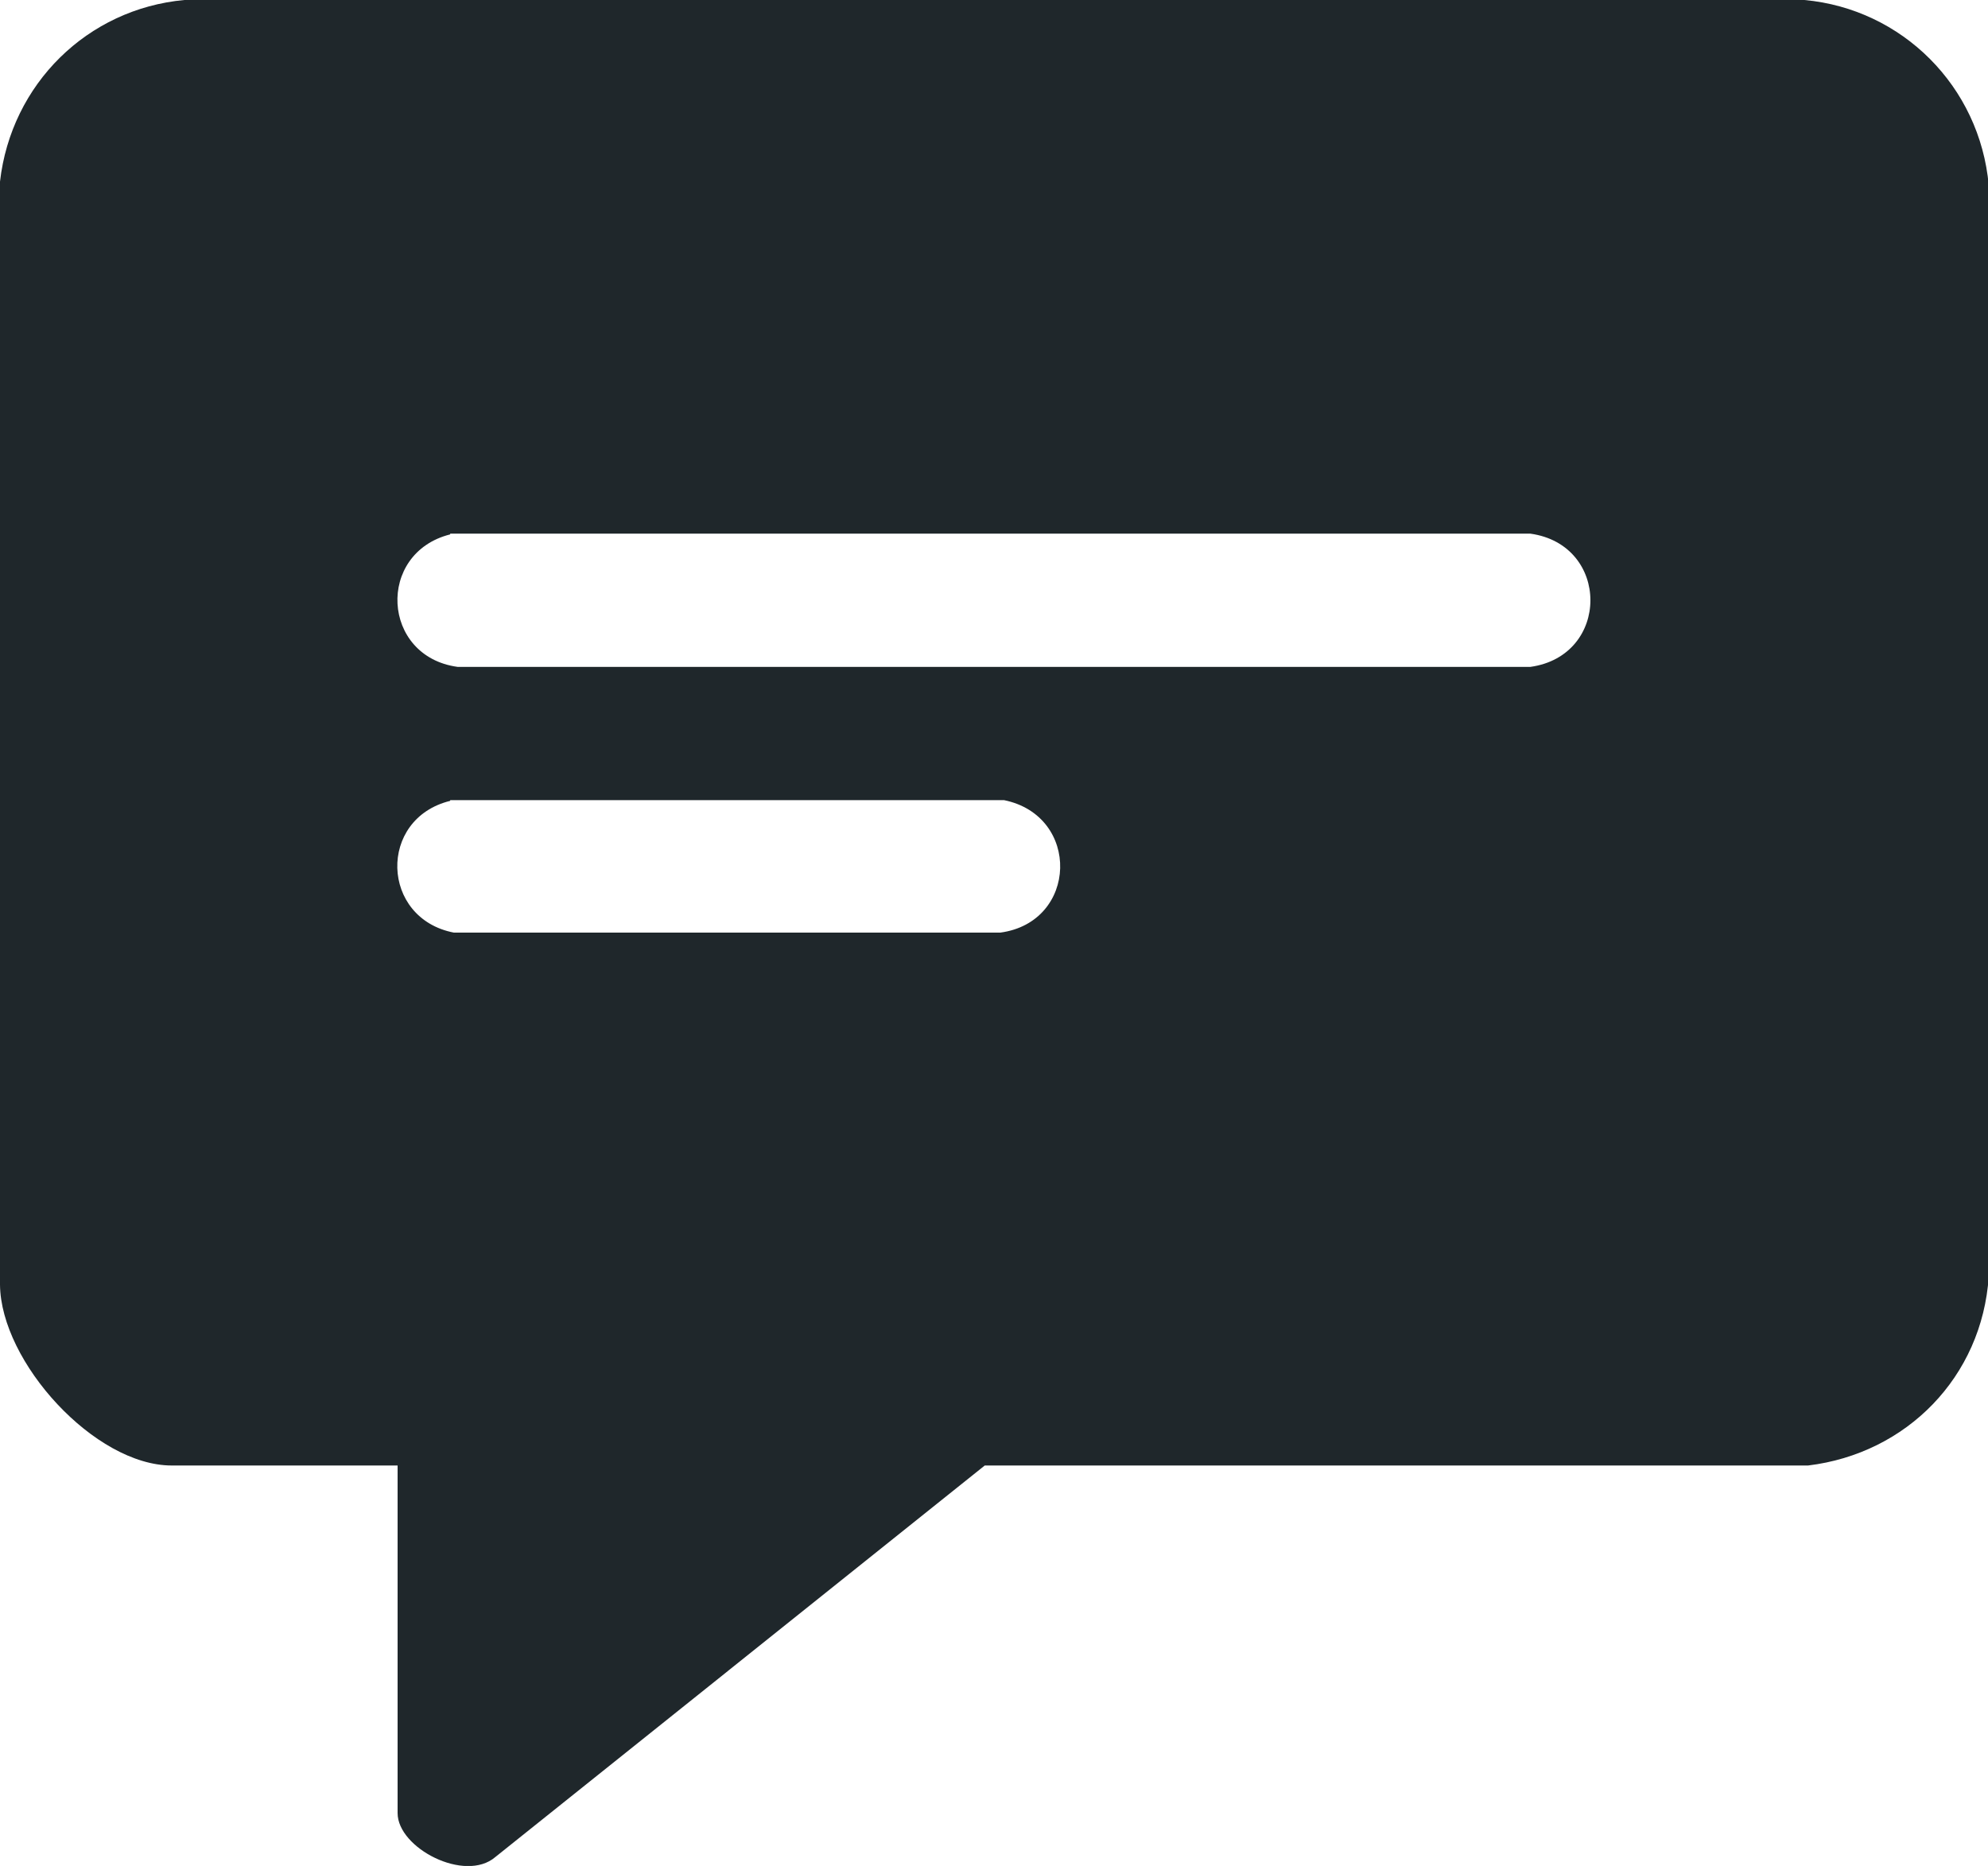 <svg width="49" height="46" viewBox="0 0 49 46" fill="none" xmlns="http://www.w3.org/2000/svg">
<g clip-path="url(#clip0_640_328)">
<path d="M9.8 36.128H4.234C2.336 36.128 0.018 33.578 0 31.67V4.477C0.274 2.073 2.153 0.22 4.544 0H44.474C46.883 0.22 48.799 2.128 49.018 4.569V31.468C48.854 33.945 46.992 35.835 44.565 36.128H24.272L12.209 45.78C11.461 46.422 9.8 45.56 9.8 44.697V36.128ZM11.096 13.174C9.271 13.633 9.399 16.183 11.278 16.44H37.722C39.693 16.165 39.693 13.431 37.722 13.156H11.096V13.174ZM11.096 19.743C9.307 20.183 9.38 22.642 11.187 22.991H24.655C26.571 22.734 26.644 20.11 24.746 19.725H11.096V19.743Z" fill="#1F272B"/>
</g>
<defs>
<clipPath id="clip0_640_328">
<rect width="49" height="46" fill="white"/>
</clipPath>
</defs>
</svg>
